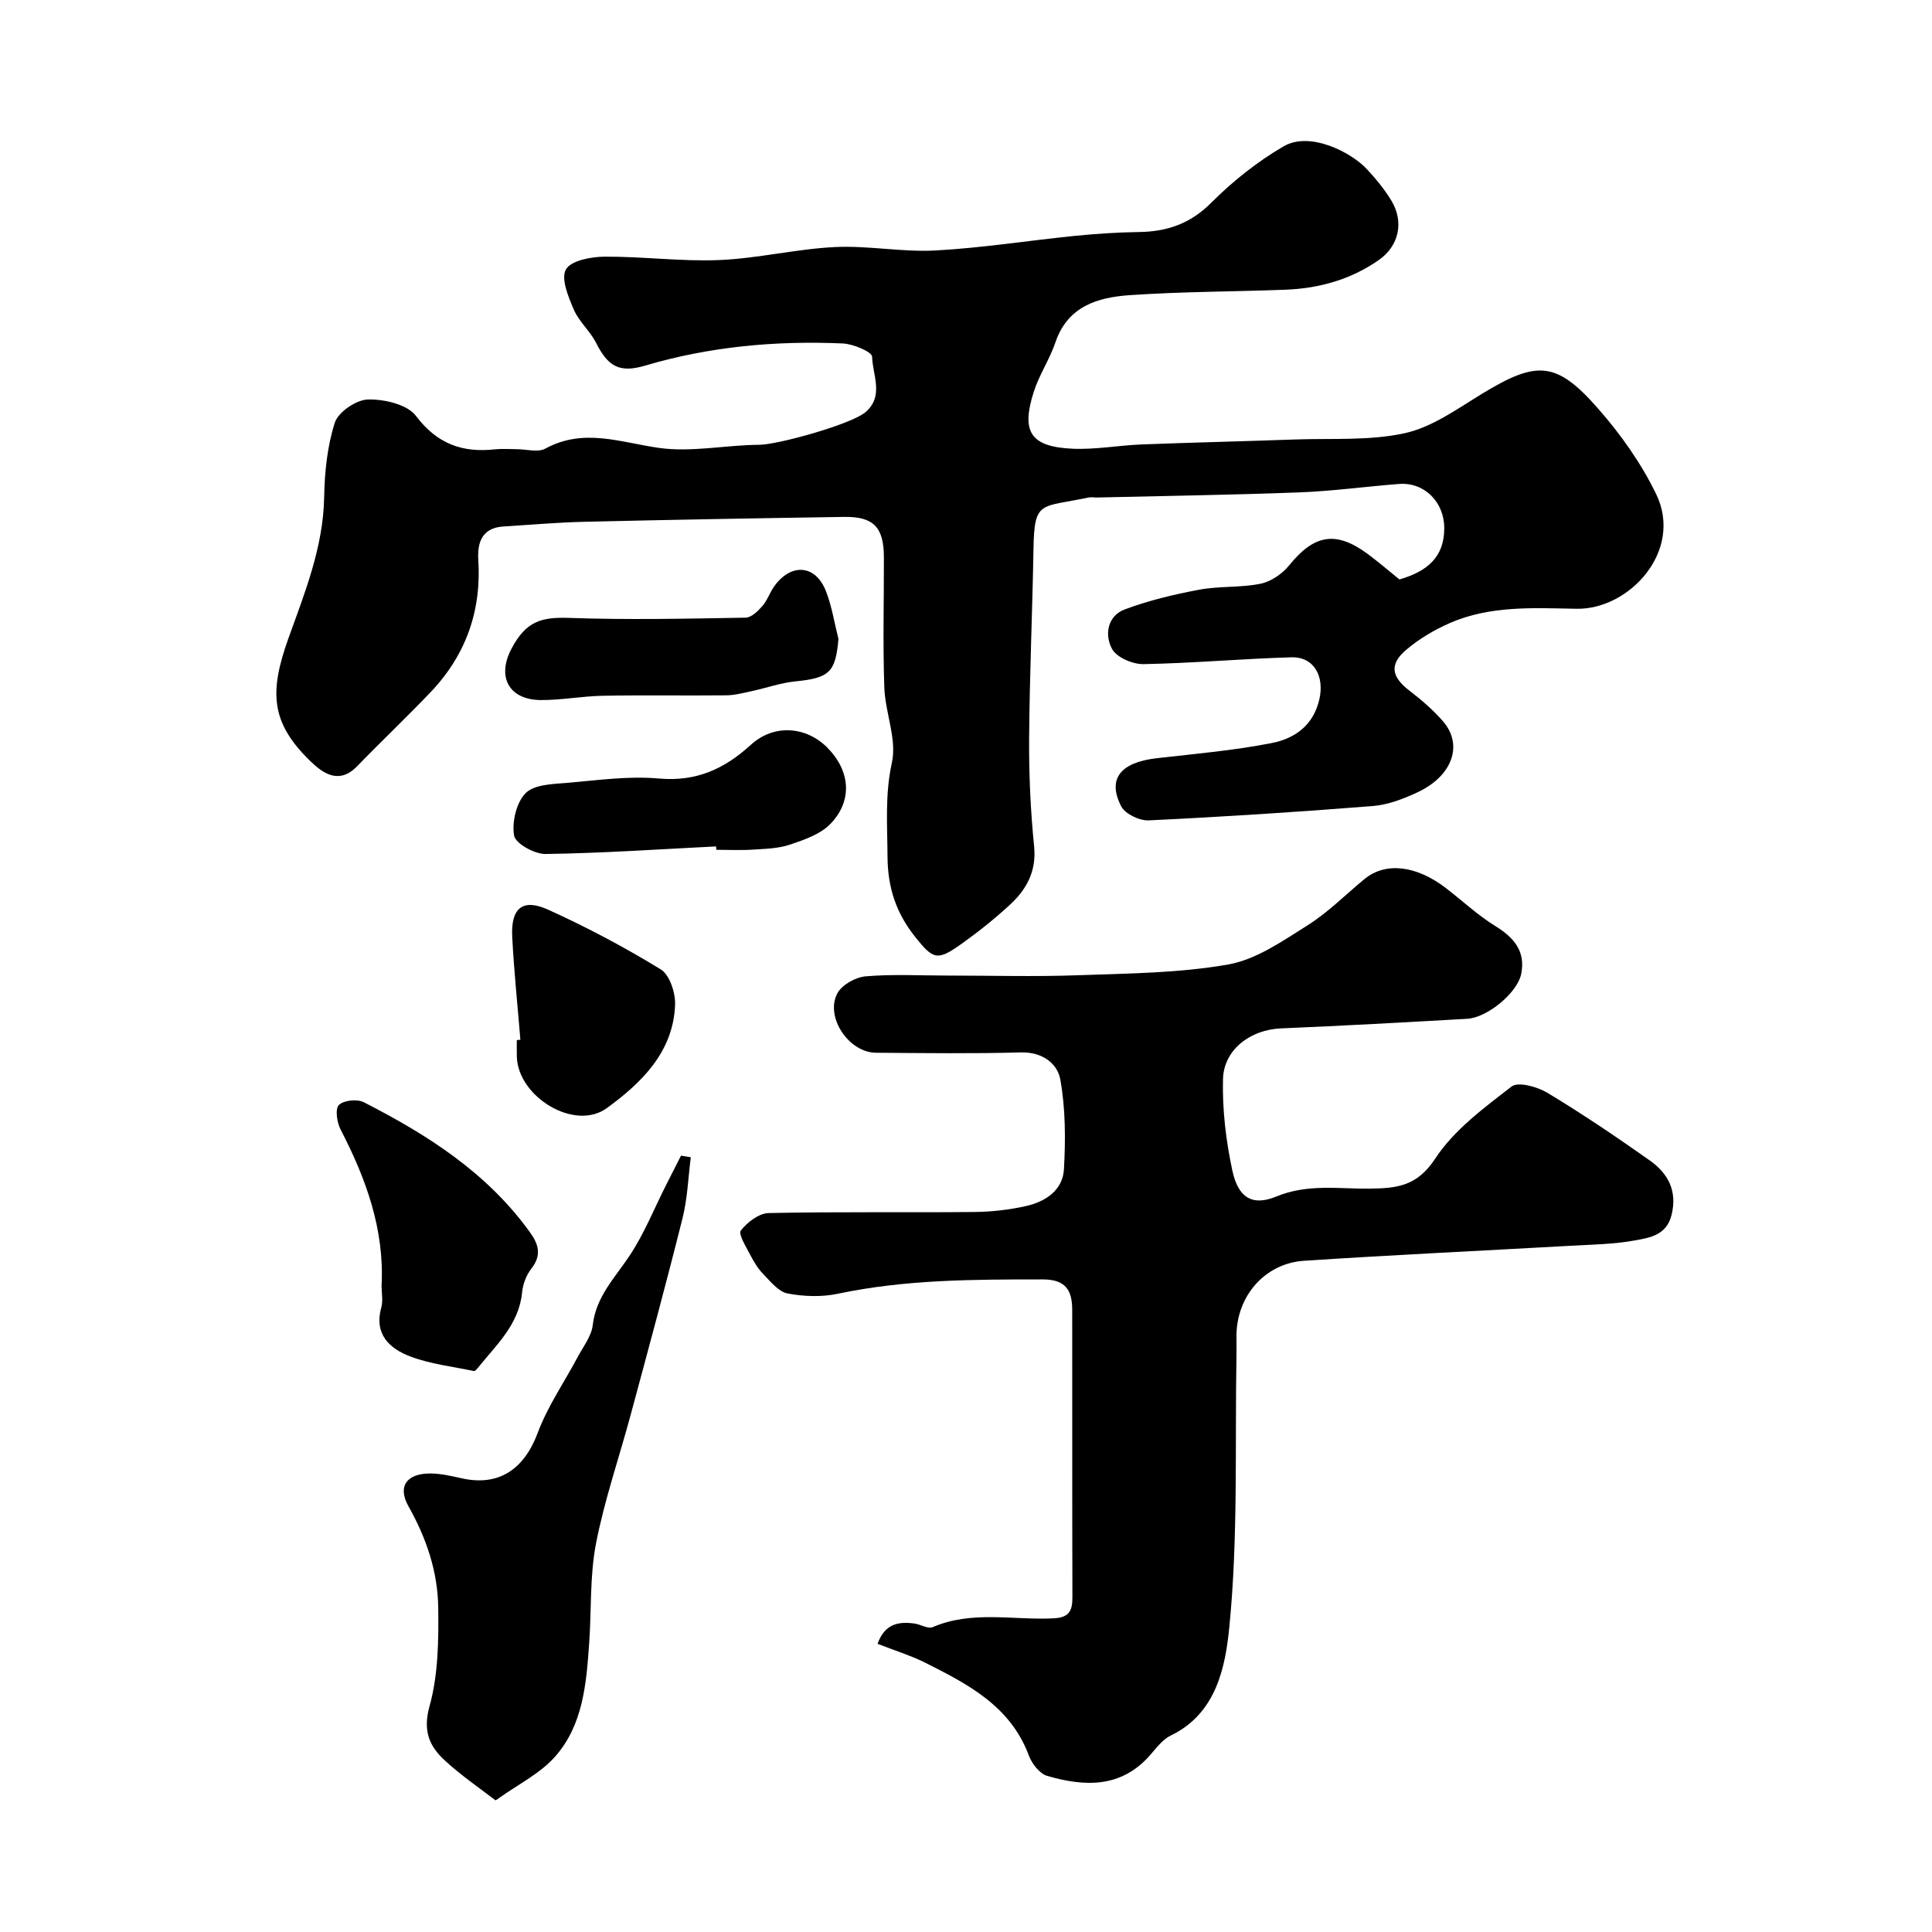 <svg enable-background="new 0 0 400 400" viewBox="0 0 400 400" xmlns="http://www.w3.org/2000/svg"><g fill="#000001"><path d="m289.74 119.97c5.67-1.65 9.29-4.55 9.28-10.64-.01-5.38-4.11-9.54-9.38-9.13-6.87.53-13.71 1.48-20.58 1.74-13.92.53-27.86.73-41.79 1.06-.67.02-1.36-.12-2 .02-9.85 2.1-11.13.46-11.3 10.61-.22 13.1-.81 26.19-.9 39.29-.05 7.43.29 14.9 1.03 22.29.52 5.2-1.57 8.95-5.05 12.15-3.13 2.88-6.47 5.55-9.93 8.02-5.05 3.61-5.88 3.31-9.6-1.35-3.94-4.92-5.74-10.17-5.77-16.73-.03-6.53-.55-12.8.91-19.42 1.06-4.81-1.38-10.3-1.57-15.51-.32-8.99-.07-17.99-.09-26.99-.01-6.2-2.12-8.45-8.21-8.36-17.93.27-35.86.59-53.79 1.01-5.61.13-11.2.63-16.8.98-3.33.2-5.01 2.04-5.18 5.32-.03.5-.04 1 0 1.5.7 10.55-2.53 19.74-9.79 27.39-4.98 5.24-10.25 10.21-15.28 15.41-3.75 3.87-7.08 1.49-9.68-1.03-8.33-8.06-8.49-14.43-4.56-25.43 3.36-9.38 7.21-18.82 7.4-29.18.1-5.2.63-10.58 2.21-15.48.72-2.22 4.45-4.75 6.88-4.8 3.37-.08 8.12 1.02 9.92 3.4 4.39 5.8 9.59 7.66 16.36 6.92 1.48-.16 3-.03 4.5-.03 2 0 4.39.72 5.93-.12 7.94-4.33 15.54-1.28 23.5-.15 6.75.96 13.83-.6 20.76-.64 3.92-.02 19.14-4.27 22.04-6.77 3.87-3.34 1.44-7.68 1.35-11.47-.02-1-3.89-2.64-6.05-2.74-13.87-.61-27.57.63-40.96 4.59-5.31 1.57-7.67.18-10.14-4.72-1.24-2.45-3.54-4.39-4.61-6.88-1.14-2.65-2.71-6.44-1.63-8.32 1.05-1.84 5.2-2.62 8-2.64 7.93-.05 15.88 1.03 23.78.7 7.99-.34 15.92-2.3 23.91-2.69 6.9-.34 13.89 1.08 20.79.71 9.64-.52 19.22-2.05 28.84-3.02 4.42-.44 8.87-.74 13.31-.8 5.83-.08 10.64-1.72 14.97-6.06 4.45-4.46 9.55-8.51 14.98-11.68 5.48-3.2 14 1.25 17.19 4.66 1.89 2.02 3.69 4.2 5.12 6.56 2.7 4.47 1.55 9.43-2.61 12.33-5.79 4.03-12.32 5.86-19.29 6.13-10.76.41-21.55.39-32.28 1.13-6.59.46-12.83 2.27-15.37 9.78-1.2 3.54-3.38 6.74-4.5 10.29-2.57 8.1-.79 11.32 8.01 11.72 4.74.22 9.52-.69 14.29-.88 10.6-.41 21.2-.65 31.79-1.03 7.6-.27 15.41.3 22.73-1.3 5.65-1.24 10.86-5.02 15.97-8.14 11.39-6.94 15.42-6.84 24.12 3.1 4.67 5.33 8.92 11.33 11.99 17.69 5.64 11.71-5.57 23.9-16.5 23.7-8.87-.16-17.87-.71-26.27 2.97-3.22 1.41-6.38 3.29-9.05 5.57-3.52 3.01-2.97 5.59.74 8.43 2.48 1.9 4.9 3.99 6.94 6.34 4.22 4.89 1.94 11.32-5.31 14.7-2.9 1.35-6.1 2.58-9.24 2.83-15.45 1.23-30.92 2.23-46.39 2.97-1.91.09-4.88-1.33-5.7-2.91-2.93-5.69-.13-9.11 7.36-9.96 7.96-.91 15.97-1.6 23.81-3.14 4.68-.92 8.61-3.58 9.86-9.06 1.08-4.74-1.09-8.83-5.8-8.69-10.21.29-20.4 1.22-30.6 1.41-2.24.04-5.55-1.37-6.52-3.14-1.57-2.86-1-6.82 2.61-8.18 4.96-1.86 10.21-3.11 15.43-4.09 4.17-.78 8.56-.39 12.71-1.24 2.16-.44 4.49-2.04 5.91-3.79 5.15-6.38 9.65-7.23 16.2-2.42 2.23 1.65 4.35 3.48 6.64 5.33z"/><path d="m181.69 340.33c1.5-4.17 4.36-4.65 7.66-4.19 1.28.18 2.79 1.16 3.75.74 8.17-3.5 16.7-1.4 25.05-1.82 3.19-.16 3.89-1.55 3.88-4.36-.06-19.83-.02-39.66-.04-59.49 0-4.01-1.3-6.32-6.09-6.32-14.22 0-28.38 0-42.4 2.96-3.35.71-7.07.59-10.44-.05-1.88-.36-3.53-2.47-5.05-4.03-1.12-1.15-1.98-2.61-2.73-4.05-.84-1.64-2.47-4.23-1.9-4.96 1.34-1.71 3.76-3.57 5.78-3.61 14.16-.3 28.33-.08 42.49-.22 3.59-.03 7.24-.44 10.74-1.22 4.03-.9 7.65-3.26 7.89-7.65.34-6.17.33-12.5-.75-18.54-.6-3.37-3.75-5.75-8.19-5.63-9.99.28-19.99.14-29.99.07-5.62-.04-10.6-7.43-7.97-12.32.94-1.76 3.76-3.32 5.84-3.5 5.63-.48 11.32-.16 16.98-.16 9.03 0 18.08.26 27.1-.07 10.37-.37 20.86-.44 31.01-2.23 5.77-1.02 11.21-4.84 16.37-8.08 4.27-2.68 7.9-6.38 11.83-9.61 4.34-3.57 10.72-2.85 16.89 1.91 3.38 2.6 6.52 5.56 10.13 7.79 3.89 2.41 6.38 5.22 5.41 9.99-.78 3.84-6.99 9.02-11.17 9.25-12.86.73-25.72 1.45-38.59 1.99-6.22.26-11.82 4.33-11.97 10.51-.16 6.31.61 12.76 1.94 18.95 1.19 5.52 4.07 7.42 9.09 5.35 6.53-2.7 13.01-1.55 19.48-1.64 5.63-.07 9.74-.58 13.43-6.22 3.88-5.92 10.07-10.48 15.81-14.92 1.38-1.06 5.36.06 7.46 1.33 7.22 4.36 14.23 9.09 21.12 13.96 3.78 2.67 5.79 6.28 4.53 11.33-1.03 4.13-4.44 4.67-7.42 5.22-4.51.83-9.17.89-13.77 1.15-18.3 1.03-36.61 1.88-54.9 3.09-8.13.54-13.94 7.33-13.98 15.47-.01 1.33.02 2.67 0 4-.33 18.77.36 37.63-1.47 56.25-.8 8.08-2.56 17.97-12.12 22.56-1.71.82-3.01 2.61-4.32 4.1-6.02 6.84-13.56 6.51-21.28 4.27-1.57-.45-3.17-2.54-3.8-4.22-3.87-10.38-12.84-14.89-21.81-19.39-2.89-1.4-6.02-2.37-9.51-3.74z"/><path d="m143.02 239.6c-.54 4.2-.68 8.5-1.7 12.58-3.39 13.57-7.06 27.06-10.7 40.57-2.4 8.94-5.46 17.74-7.22 26.8-1.31 6.75-.93 13.81-1.42 20.73-.59 8.35-1.27 16.91-7.09 23.45-3.11 3.49-7.64 5.72-11.53 8.51-.26.19-.71.54-.81.47-3.51-2.68-7.18-5.21-10.42-8.19-3.23-2.97-4.63-6.11-3.2-11.27 1.81-6.51 1.89-13.64 1.8-20.48-.11-7.39-2.44-14.31-6.15-20.89-2.39-4.23-.27-6.9 4.71-6.81 2.1.04 4.21.53 6.27.99 7.7 1.74 12.95-1.85 15.77-9.41 2.06-5.52 5.52-10.51 8.31-15.76 1.14-2.14 2.82-4.27 3.08-6.54.69-5.91 4.58-9.79 7.62-14.36s5.11-9.79 7.61-14.73c1.01-2 2.03-4 3.04-5.99.68.09 1.36.21 2.03.33z"/><path d="m79 266.18c.61-11.68-3.23-22.16-8.48-32.32-.76-1.46-1.17-4.24-.37-5.07.96-.99 3.79-1.29 5.16-.59 13.23 6.76 25.64 14.66 34.5 27.06 1.78 2.49 2.3 4.71.21 7.39-1.04 1.33-1.76 3.2-1.92 4.89-.65 6.75-5.43 10.98-9.27 15.79-.18.23-.52.57-.71.53-4.42-.93-9-1.44-13.18-3.02-4.3-1.63-7.55-4.61-5.99-10.18.38-1.39.05-2.98.05-4.48z"/><path d="m148.25 175.24c-11.77.59-23.53 1.4-35.3 1.57-2.27.03-6.22-2.15-6.51-3.81-.49-2.81.47-6.89 2.42-8.82 1.84-1.81 5.71-1.85 8.74-2.11 6.25-.55 12.59-1.44 18.77-.89 7.76.7 13.58-1.95 19.1-6.99 4.78-4.36 11.48-3.8 15.83.61 4.74 4.79 5.29 10.96.63 15.78-2.07 2.14-5.41 3.29-8.37 4.29-2.43.82-5.15.87-7.76 1.04-2.49.16-4.99.03-7.49.03-.02-.23-.04-.47-.06-.7z"/><path d="m173.59 132.28c-.59 6.92-1.88 8.09-8.9 8.79-3.05.3-6.02 1.37-9.05 2.02-1.74.38-3.51.85-5.27.87-8.53.09-17.05-.07-25.58.09-4.27.08-8.53.91-12.79.89-6.68-.04-9.24-4.84-6.02-10.79 2.97-5.5 6.05-6.42 11.84-6.22 12.17.43 24.37.16 36.55-.05 1.19-.02 2.56-1.36 3.47-2.41 1.05-1.2 1.56-2.86 2.51-4.16 3.53-4.83 8.56-4.37 10.68 1.15 1.21 3.13 1.73 6.54 2.56 9.82z"/><path d="m107.74 215.27c-.58-7.09-1.32-14.18-1.69-21.28-.31-6 2.15-8.06 7.49-5.63 7.99 3.63 15.79 7.76 23.26 12.34 1.84 1.13 3.05 4.82 2.97 7.28-.33 9.83-7.03 16.27-14.13 21.44-6.66 4.85-18.35-2.3-18.63-10.58-.04-1.16-.01-2.33-.01-3.5.25-.03.49-.05.74-.07z"/></g></svg>
